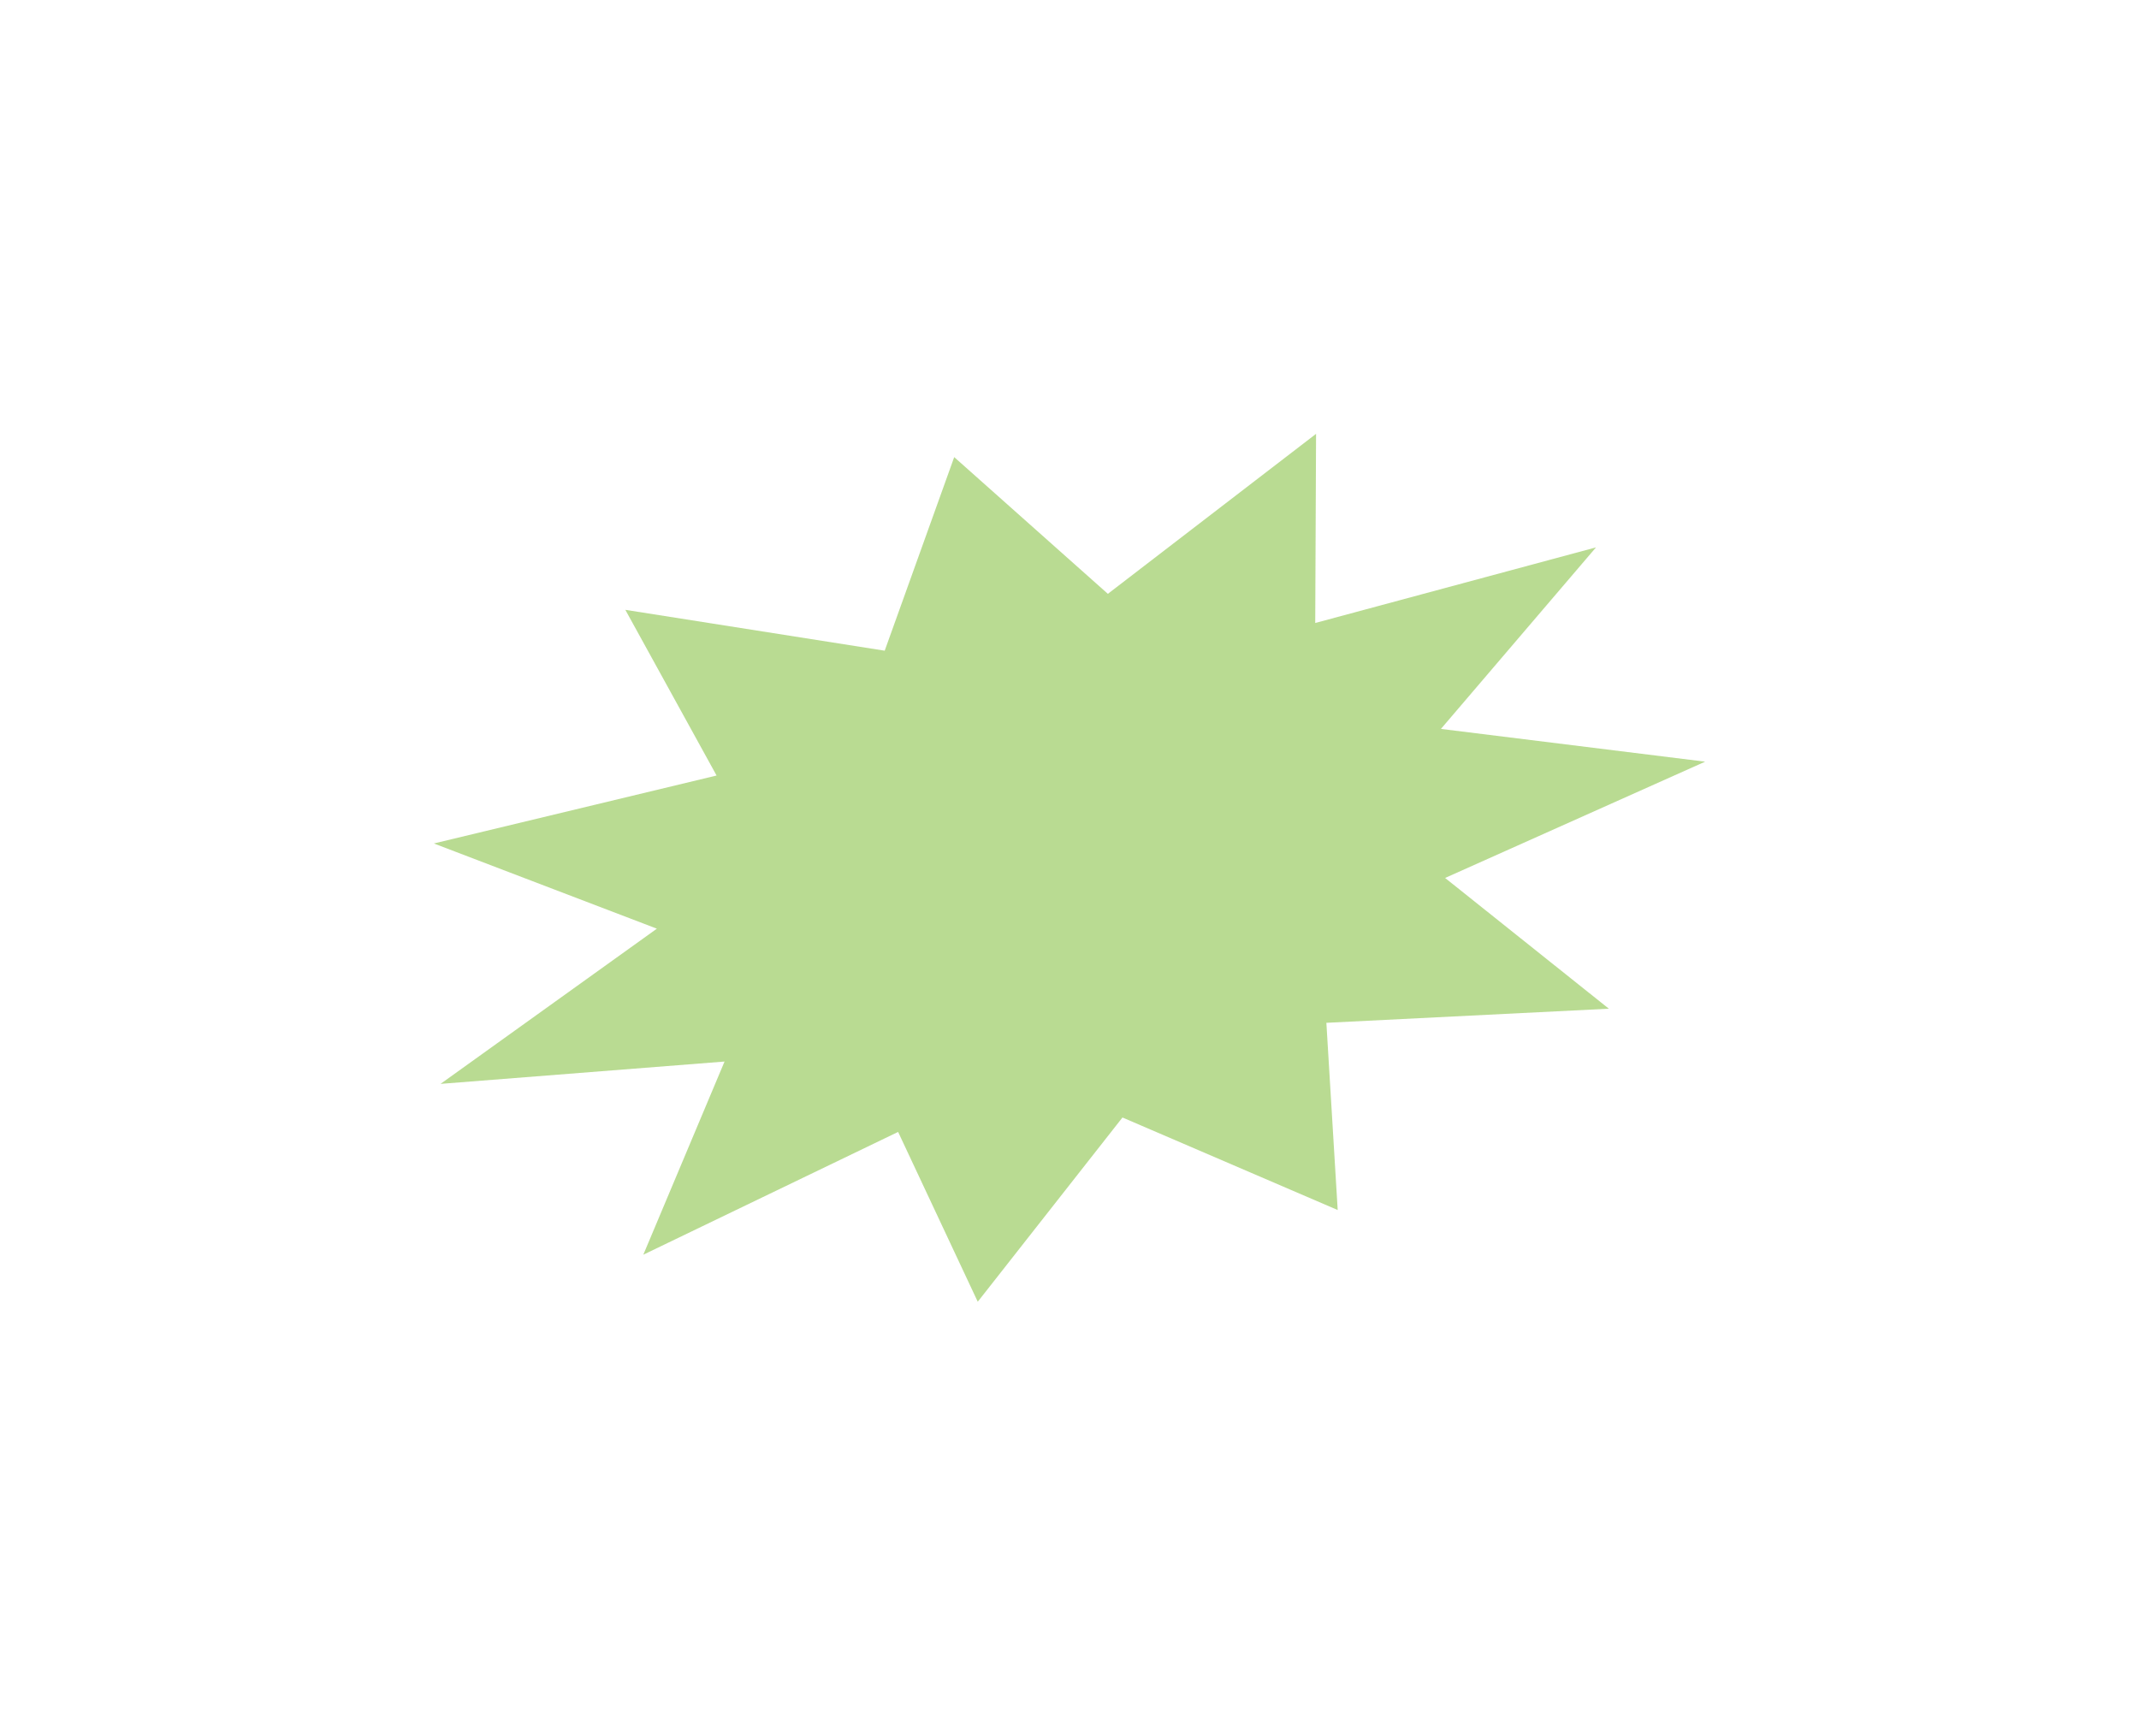 <?xml version="1.0" encoding="UTF-8"?> <svg xmlns="http://www.w3.org/2000/svg" width="1973" height="1601" viewBox="0 0 1973 1601" fill="none"> <g opacity="0.6" filter="url(#filter0_f_279_4368)"> <path d="M880.157 421.647L1021.89 547.749L1213.93 400.171L1213.16 574.645L1472.15 504.893L1329.11 672.344L1572.83 702.564L1332.95 809.829L1484.01 930.426L1223.44 943.448L1233.89 1116.13L1035.36 1030.78L901.872 1200.73L828.416 1044.09L593.38 1157.35L668.32 979.166L406.354 999.767L605.898 856.61L400.173 778.018L660.967 715.336L576.8 562.503L816.043 600.197L880.157 421.647Z" fill="#8BC34A"></path> </g> <defs> <filter id="filter0_f_279_4368" x="0" y="0" width="1973" height="1600.9" filterUnits="userSpaceOnUse" color-interpolation-filters="sRGB"> <feFlood flood-opacity="0" result="BackgroundImageFix"></feFlood> <feBlend mode="normal" in="SourceGraphic" in2="BackgroundImageFix" result="shape"></feBlend> <feGaussianBlur stdDeviation="50" result="effect1_foregroundBlur_279_4368"></feGaussianBlur> </filter> </defs> </svg> 